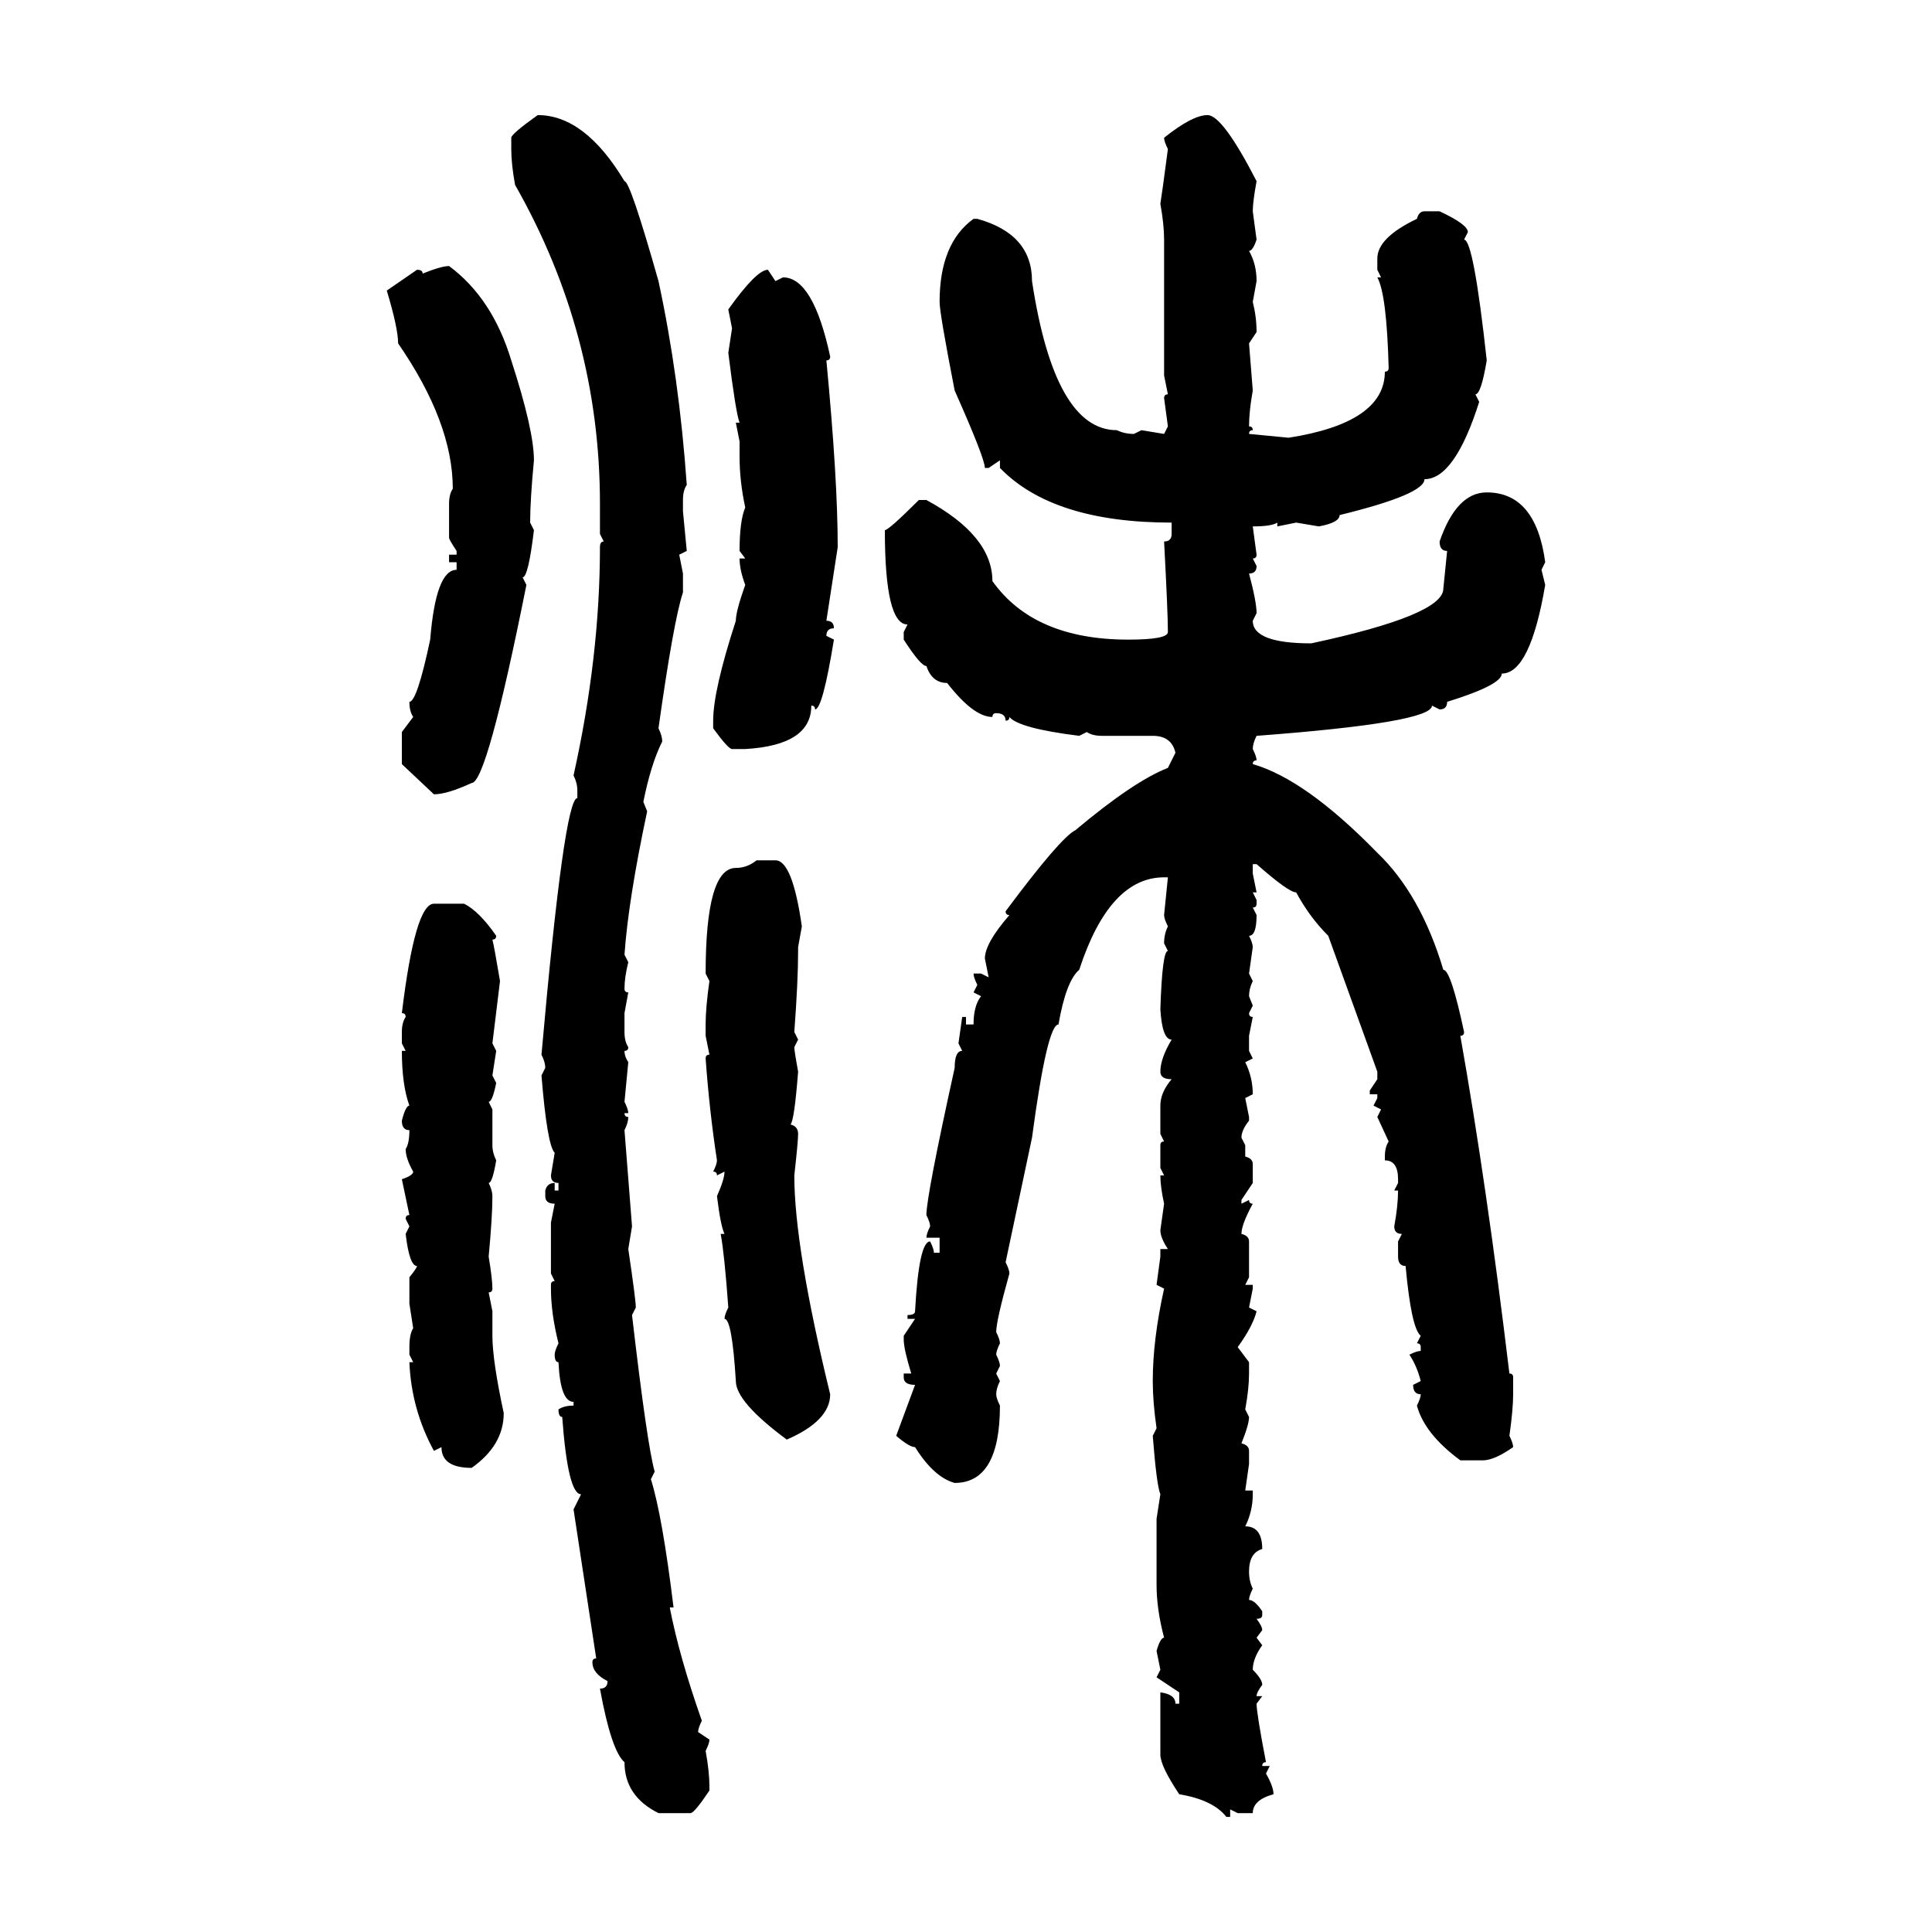 <svg xmlns="http://www.w3.org/2000/svg" xmlns:xlink="http://www.w3.org/1999/xlink" width="300" height="300"><path d="M83.50 17.87L83.50 17.87Q90.82 17.87 96.97 28.13L96.97 28.13Q97.85 28.13 102.25 43.65L102.25 43.65Q105.47 58.59 106.64 75.29L106.64 75.29Q106.05 76.17 106.05 77.64L106.05 77.64L106.05 79.39L106.64 85.55L105.47 86.13L106.05 89.06L106.05 91.99Q104.59 96.39 102.25 113.09L102.25 113.09Q102.83 114.26 102.83 115.14L102.83 115.14Q101.07 118.65 99.90 124.51L99.90 124.51L100.49 125.98Q97.56 139.75 96.97 148.24L96.97 148.24L97.56 149.41Q96.97 151.76 96.97 153.52L96.97 153.52Q96.97 154.10 97.56 154.10L97.56 154.10L96.97 157.32L96.97 160.25Q96.97 161.72 97.56 162.60L97.56 162.60Q97.56 163.18 96.97 163.18L96.97 163.18Q96.97 164.06 97.56 164.94L97.56 164.94L96.97 171.09Q97.56 172.27 97.56 172.85L97.56 172.85L96.97 172.85Q96.97 173.44 97.56 173.44L97.56 173.44Q97.56 174.32 96.97 175.49L96.97 175.49L98.14 190.43L97.56 193.95Q98.73 201.86 98.73 203.03L98.73 203.03L98.14 204.20Q100.49 224.41 101.66 228.52L101.66 228.52L101.07 229.69Q102.83 235.25 104.59 249.61L104.59 249.61L104.00 249.61Q105.47 257.23 108.98 267.19L108.98 267.19Q108.40 268.36 108.40 268.95L108.40 268.95L110.16 270.12Q110.16 270.70 109.57 271.88L109.57 271.88Q110.16 275.10 110.16 277.44L110.16 277.44L110.16 278.03Q107.81 281.54 107.23 281.54L107.23 281.54L102.25 281.54Q96.97 278.91 96.97 273.63L96.97 273.63Q94.92 271.88 93.16 262.21L93.16 262.21Q94.34 262.21 94.34 261.04L94.34 261.04Q91.99 259.86 91.99 258.11L91.99 258.11Q91.99 257.52 92.58 257.52L92.58 257.52L89.06 234.38L90.23 232.03Q88.18 232.03 87.30 220.02L87.30 220.02Q86.72 220.02 86.72 218.85L86.72 218.85Q87.60 218.26 89.06 218.26L89.06 218.26L89.06 217.68Q87.01 217.68 86.72 211.52L86.72 211.52Q86.13 211.52 86.13 210.35L86.13 210.35Q86.13 209.77 86.72 208.59L86.72 208.59Q85.55 203.91 85.55 200.10L85.55 200.10L85.55 199.51Q85.55 198.93 86.13 198.93L86.13 198.93L85.55 197.75L85.55 189.84L86.13 186.91Q84.67 186.91 84.67 185.74L84.67 185.74L84.67 184.86Q84.96 183.69 86.13 183.69L86.13 183.69L86.13 184.86L86.72 184.86L86.72 183.69Q85.55 183.69 85.55 182.52L85.55 182.52L86.13 179.00Q84.96 177.83 84.08 166.99L84.08 166.99L84.67 165.82Q84.67 164.94 84.08 163.77L84.08 163.77Q87.60 123.93 89.65 123.93L89.65 123.93L89.65 122.75Q89.65 121.58 89.06 120.41L89.06 120.41Q93.16 101.95 93.16 84.96L93.16 84.96Q93.16 84.08 93.75 84.08L93.75 84.08L93.16 82.91L93.16 78.22Q93.16 51.86 79.98 28.71L79.98 28.71Q79.39 25.49 79.39 23.14L79.39 23.14L79.39 21.39Q79.39 20.80 83.50 17.87ZM187.50 17.87L187.50 17.87Q189.84 17.87 195.12 28.13L195.12 28.13Q194.53 31.35 194.53 32.81L194.53 32.81L195.12 37.21Q194.53 38.96 193.95 38.96L193.95 38.96Q195.12 41.02 195.12 43.65L195.12 43.65L194.53 46.88Q195.12 49.22 195.12 51.56L195.12 51.56L193.95 53.32L194.53 60.64Q193.95 63.87 193.95 66.21L193.95 66.21Q194.53 66.21 194.53 66.80L194.53 66.80Q193.95 66.80 193.95 67.38L193.95 67.38L200.10 67.97Q215.04 65.63 215.04 57.71L215.04 57.71Q215.63 57.71 215.63 57.13L215.63 57.13Q215.33 45.70 213.87 43.07L213.87 43.07L214.45 43.07L213.87 41.89L213.87 40.14Q213.87 36.91 220.02 33.98L220.02 33.98Q220.31 32.81 221.19 32.81L221.19 32.81L223.54 32.81Q227.93 34.86 227.93 36.04L227.93 36.04L227.34 37.21Q228.81 37.21 230.86 55.96L230.86 55.96Q229.98 61.23 229.10 61.23L229.10 61.23L229.69 62.40Q225.88 74.41 221.19 74.41L221.19 74.41Q221.19 76.76 208.01 79.98L208.01 79.98Q208.01 81.15 204.79 81.74L204.79 81.74L201.27 81.15L198.34 81.74L198.34 81.15Q197.46 81.74 194.53 81.74L194.53 81.74L195.12 86.13Q195.12 86.72 194.53 86.72L194.53 86.72L195.12 87.89Q195.12 89.06 193.95 89.06L193.95 89.06Q195.12 93.46 195.12 95.21L195.12 95.21L194.53 96.39Q194.53 99.90 203.61 99.90L203.61 99.90Q224.12 95.51 224.12 91.41L224.12 91.41L224.71 85.55Q223.54 85.55 223.54 84.08L223.54 84.08Q226.17 76.46 230.86 76.46L230.86 76.46Q238.48 76.46 239.94 87.30L239.94 87.30L239.36 88.48L239.94 90.82Q237.60 104.59 233.20 104.59L233.20 104.59Q233.20 106.35 224.71 108.98L224.71 108.98Q224.71 110.16 223.54 110.16L223.54 110.16L222.36 109.57Q222.36 112.21 195.12 114.26L195.12 114.26Q194.53 115.43 194.53 116.31L194.53 116.31Q195.12 117.48 195.12 118.07L195.12 118.07Q194.53 118.07 194.53 118.65L194.53 118.65Q202.73 121.00 213.87 132.42L213.87 132.42Q220.61 138.87 224.12 150.59L224.12 150.59Q225.29 150.59 227.34 160.25L227.34 160.25Q227.34 160.84 226.76 160.84L226.76 160.84Q230.86 183.98 234.38 213.28L234.38 213.28Q234.96 213.28 234.96 213.87L234.96 213.87L234.96 216.50Q234.96 218.85 234.38 222.95L234.38 222.95Q234.96 224.12 234.96 224.71L234.96 224.71Q232.03 226.76 230.27 226.76L230.27 226.76L226.76 226.76Q221.19 222.66 220.02 218.26L220.02 218.26Q220.61 217.09 220.61 216.50L220.61 216.50Q219.43 216.50 219.43 215.04L219.43 215.04L220.61 214.45Q220.02 212.11 218.85 210.35L218.85 210.35Q220.02 209.77 220.61 209.77L220.61 209.77L220.61 209.18Q220.61 208.59 220.02 208.59L220.02 208.59L220.61 207.42Q219.14 206.25 218.26 196.58L218.26 196.58Q217.09 196.58 217.09 195.12L217.09 195.12L217.09 192.77L217.68 191.60Q216.50 191.60 216.50 190.43L216.50 190.43Q217.09 187.21 217.09 184.86L217.09 184.86L216.50 184.86L217.09 183.69L217.09 183.11Q217.09 180.18 215.04 180.18L215.04 180.18L215.04 179.59Q215.04 178.13 215.63 177.25L215.63 177.25L213.87 173.44L214.45 172.27L213.28 171.68L213.87 170.51L213.87 169.92L212.70 169.92L212.70 169.34L213.87 167.58L213.87 166.41L206.25 145.31Q203.32 142.38 201.27 138.57L201.27 138.57Q200.10 138.57 195.12 134.18L195.12 134.18L194.53 134.18L194.53 135.64L195.12 138.57L194.53 138.57L195.12 139.75L195.12 140.33Q195.12 140.92 194.53 140.92L194.53 140.92L195.12 142.09Q195.12 145.31 193.95 145.31L193.95 145.31Q194.53 146.48 194.53 147.07L194.53 147.07L193.95 151.17L194.53 152.34Q193.95 153.52 193.95 154.69L193.95 154.69L194.53 156.15L193.95 157.32Q193.95 157.91 194.53 157.91L194.53 157.91L193.95 160.84L193.95 163.18L194.53 164.36L193.36 164.94Q194.53 167.29 194.53 169.92L194.53 169.92L193.36 170.51L193.95 173.44L193.95 174.02Q192.77 175.49 192.77 176.66L192.77 176.66L193.36 177.83L193.36 179.59Q194.53 179.88 194.53 180.76L194.53 180.76L194.53 183.69L192.77 186.33L192.77 186.91L193.95 186.33Q193.95 186.91 194.53 186.91L194.53 186.91Q192.77 190.14 192.77 191.60L192.77 191.60Q193.95 191.89 193.95 192.77L193.95 192.77L193.95 198.34L193.36 199.51L194.53 199.51L194.53 200.10L193.95 203.03L195.12 203.61Q194.53 205.96 192.19 209.18L192.19 209.18L193.95 211.52L193.95 213.28Q193.95 215.63 193.36 218.85L193.36 218.85L193.95 220.02Q193.95 221.19 192.77 224.12L192.77 224.12Q193.95 224.41 193.95 225.29L193.95 225.29L193.95 227.34L193.36 231.45L194.53 231.45L194.53 232.03Q194.53 234.67 193.36 237.01L193.36 237.01Q196.00 237.01 196.00 240.53L196.00 240.53Q193.95 241.11 193.95 244.04L193.95 244.04Q193.95 245.51 194.53 246.68L194.53 246.68Q193.95 247.85 193.95 248.44L193.95 248.44Q194.82 248.44 196.00 250.20L196.00 250.20L196.00 250.78Q196.00 251.37 195.12 251.37L195.12 251.37Q196.00 252.54 196.00 253.13L196.00 253.13L195.12 254.30L196.00 255.47Q194.53 257.52 194.53 259.28L194.53 259.28Q196.00 260.74 196.00 261.62L196.00 261.62Q195.12 262.79 195.12 263.38L195.12 263.38L196.00 263.38L195.12 264.55Q195.12 266.02 196.58 273.63L196.58 273.63Q196.00 273.63 196.00 274.22L196.00 274.22L197.17 274.22L196.58 275.39Q197.75 277.44 197.75 278.61L197.75 278.61Q194.53 279.49 194.53 281.54L194.53 281.54L192.19 281.54L191.02 280.96L191.02 282.13L190.43 282.13Q188.38 279.49 183.11 278.61L183.11 278.61Q180.18 274.22 180.18 272.46L180.18 272.46L180.18 262.79Q182.52 263.09 182.52 264.55L182.52 264.55L183.11 264.55L183.11 262.79L179.59 260.45L180.18 259.28L179.59 256.35Q180.18 254.30 180.76 254.30L180.76 254.30Q179.59 249.90 179.59 246.09L179.59 246.09L179.59 235.84L180.18 232.03Q179.59 230.57 179.00 222.95L179.00 222.95L179.59 221.78Q179.00 217.68 179.00 214.45L179.00 214.45Q179.00 208.01 180.76 200.10L180.76 200.10L179.59 199.51L180.18 195.12L180.18 193.95L181.35 193.95Q180.18 192.19 180.18 191.02L180.18 191.02L180.76 186.91Q180.18 184.28 180.18 182.52L180.18 182.52L180.76 182.52L180.18 181.35L180.18 177.83Q180.18 177.25 180.76 177.25L180.76 177.25L180.18 176.07L180.18 171.68Q180.18 169.63 181.93 167.58L181.93 167.58Q180.18 167.58 180.18 166.41L180.18 166.41Q180.18 164.36 181.93 161.43L181.93 161.43Q180.47 161.43 180.18 156.74L180.18 156.74Q180.47 147.66 181.35 147.66L181.35 147.66L180.76 146.48Q180.76 145.02 181.35 143.85L181.35 143.85Q180.76 142.68 180.76 142.09L180.76 142.09L181.35 136.23L180.76 136.23Q172.27 136.23 167.58 150.59L167.58 150.59Q165.53 152.34 164.36 159.08L164.36 159.08Q162.60 159.08 160.25 176.66L160.25 176.66L156.15 196.00Q156.74 197.17 156.74 197.75L156.74 197.75Q154.69 205.08 154.69 206.84L154.69 206.84Q155.27 208.01 155.27 208.59L155.27 208.59Q154.69 209.77 154.69 210.35L154.69 210.35Q155.27 211.52 155.27 212.11L155.27 212.11L154.69 213.28L155.27 214.45Q154.69 215.63 154.69 216.50L154.69 216.50Q154.69 217.09 155.27 218.26L155.27 218.26Q155.27 230.27 148.24 230.27L148.24 230.27Q145.02 229.39 142.09 224.71L142.09 224.71Q141.21 224.71 139.16 222.95L139.16 222.95L142.09 215.04Q140.33 215.04 140.33 213.87L140.33 213.87L140.33 213.28L141.50 213.28Q140.33 209.47 140.33 208.01L140.33 208.01L140.33 207.42L142.09 204.79L140.92 204.79L140.92 204.20Q142.09 204.20 142.09 203.61L142.09 203.61Q142.68 192.77 144.43 192.77L144.43 192.77Q145.02 193.95 145.02 194.53L145.02 194.53L145.90 194.53L145.90 192.19L143.85 192.19Q143.85 191.60 144.43 190.43L144.43 190.43Q144.43 189.84 143.85 188.67L143.85 188.67Q143.85 185.74 148.24 165.82L148.24 165.82Q148.24 163.18 149.41 163.18L149.41 163.18L148.83 162.01L149.41 157.91L150 157.91L150 159.08L151.17 159.08Q151.17 156.15 152.34 154.69L152.34 154.69L151.17 154.10L151.76 152.93Q151.17 151.76 151.17 151.17L151.17 151.17L152.34 151.17L153.52 151.76L152.93 148.83Q152.93 146.48 156.74 142.09L156.74 142.09Q156.15 142.09 156.15 141.50L156.15 141.50Q164.65 130.08 166.99 128.91L166.99 128.91Q176.07 121.29 181.35 119.24L181.35 119.24L182.52 116.89Q181.93 114.26 179.00 114.26L179.00 114.26L171.09 114.26Q169.63 114.26 168.75 113.67L168.75 113.67L167.58 114.26Q158.20 113.09 156.74 111.33L156.74 111.33Q156.74 111.91 156.15 111.91L156.15 111.91Q156.15 110.74 154.69 110.74L154.69 110.74Q154.10 110.74 154.10 111.33L154.10 111.33Q151.17 111.33 147.07 106.05L147.07 106.05Q144.73 106.05 143.85 103.42L143.85 103.42Q142.97 103.42 140.33 99.32L140.33 99.32L140.33 98.14L140.92 96.97Q137.40 96.97 137.40 82.32L137.40 82.32Q137.99 82.32 142.68 77.64L142.68 77.64L143.85 77.64Q154.10 83.20 154.10 90.23L154.10 90.23Q160.55 99.32 175.20 99.32L175.20 99.32Q181.35 99.32 181.35 98.14L181.35 98.14Q181.35 95.21 180.76 84.08L180.76 84.08Q181.93 84.08 181.93 82.91L181.93 82.91L181.93 81.15Q163.48 81.15 155.27 72.66L155.27 72.66L155.27 71.48L153.52 72.66L152.93 72.66Q152.93 71.19 148.24 60.64L148.24 60.64Q145.90 48.63 145.90 46.88L145.90 46.88Q145.90 37.79 151.17 33.98L151.17 33.98L151.76 33.98Q160.25 36.33 160.25 43.65L160.25 43.65Q163.77 66.80 173.44 66.80L173.44 66.80Q174.61 67.38 176.07 67.38L176.07 67.38L177.25 66.80L180.76 67.38L181.35 66.21L180.76 61.82Q180.76 61.23 181.35 61.23L181.35 61.23L180.76 58.30L180.76 37.21Q180.76 34.86 180.18 31.64L180.18 31.64Q180.47 29.88 181.35 23.14L181.35 23.14Q180.76 21.97 180.76 21.39L180.76 21.39Q185.16 17.87 187.50 17.87ZM69.73 41.31L69.73 41.31Q76.46 46.29 79.39 55.96L79.39 55.96Q82.91 66.80 82.91 71.48L82.91 71.48Q82.32 77.64 82.32 81.15L82.32 81.15L82.91 82.32Q82.03 89.65 81.15 89.65L81.15 89.65L81.74 90.82Q75.59 121.58 73.24 121.58L73.24 121.58Q69.43 123.34 67.38 123.34L67.38 123.34L62.40 118.65L62.40 113.67L64.16 111.33Q63.57 110.45 63.57 108.98L63.57 108.98Q64.75 108.98 66.80 99.32L66.80 99.32Q67.68 88.48 70.90 88.48L70.90 88.48L70.90 87.30L69.73 87.30L69.73 86.13L70.90 86.13L70.90 85.55Q69.73 83.79 69.73 83.50L69.73 83.50L69.73 78.22Q69.73 76.76 70.31 75.88L70.31 75.88Q70.31 65.63 61.82 53.32L61.82 53.32Q61.82 50.98 60.06 45.12L60.06 45.12L64.75 41.89Q65.63 41.89 65.63 42.48L65.63 42.48Q68.55 41.31 69.73 41.31ZM119.24 41.89L119.24 41.89L120.41 43.65L121.58 43.07Q126.27 43.07 128.91 55.37L128.91 55.37Q128.91 55.96 128.32 55.96L128.32 55.96Q130.08 74.41 130.08 84.96L130.08 84.96L128.32 96.39Q129.49 96.39 129.49 97.56L129.49 97.56Q128.32 97.56 128.32 98.73L128.32 98.73L129.49 99.32Q127.73 110.16 126.56 110.16L126.56 110.16Q126.56 109.57 125.98 109.57L125.98 109.57Q125.98 115.72 115.72 116.31L115.72 116.31L113.67 116.31Q113.09 116.31 110.74 113.09L110.74 113.09L110.74 111.91Q110.74 107.23 114.26 96.39L114.26 96.39Q114.26 94.92 115.72 90.82L115.72 90.82Q114.84 88.48 114.84 86.72L114.84 86.72L115.72 86.72L114.84 85.55Q114.84 80.86 115.72 78.81L115.72 78.81Q114.84 74.71 114.84 70.90L114.84 70.90L114.84 68.55L114.26 65.63L114.84 65.63Q114.26 64.16 113.09 54.79L113.09 54.79L113.67 50.98L113.09 48.05Q117.48 41.89 119.24 41.89ZM117.48 133.59L117.48 133.59L120.41 133.59Q123.05 133.59 124.51 143.85L124.51 143.85L123.93 147.07L123.93 147.66Q123.93 152.34 123.34 160.25L123.34 160.25L123.93 161.43L123.34 162.60Q123.34 163.18 123.93 166.41L123.93 166.41Q123.34 174.02 122.75 174.61L122.75 174.61Q123.93 174.90 123.93 176.07L123.93 176.07Q123.93 177.25 123.34 182.52L123.34 182.52Q123.34 193.65 128.91 216.50L128.91 216.50Q128.91 220.61 122.17 223.54L122.17 223.54Q114.26 217.68 114.26 214.45L114.26 214.45Q113.67 204.79 112.50 204.79L112.50 204.79Q112.50 204.20 113.09 203.03L113.09 203.03Q112.50 194.82 111.91 191.60L111.91 191.60L112.50 191.60Q111.91 190.43 111.33 185.74L111.33 185.74Q112.50 183.11 112.50 181.93L112.50 181.93L111.33 182.52Q111.33 181.93 110.74 181.93L110.74 181.93Q111.33 180.76 111.33 180.18L111.33 180.18Q110.16 172.56 109.57 164.36L109.57 164.36Q109.57 163.77 110.16 163.77L110.16 163.77L109.57 160.84L109.57 159.08Q109.57 156.45 110.16 152.34L110.16 152.34L109.57 151.17Q109.57 134.77 114.26 134.77L114.26 134.77Q116.02 134.77 117.48 133.59ZM67.38 140.33L67.38 140.33L72.07 140.33Q74.41 141.50 77.05 145.31L77.05 145.31Q77.05 145.90 76.46 145.90L76.46 145.90Q76.76 147.07 77.64 152.34L77.64 152.34L76.46 162.01L77.05 163.18L76.46 166.99L77.05 168.16Q76.46 171.09 75.88 171.09L75.88 171.09L76.46 172.27L76.46 177.83Q76.46 179.00 77.05 180.18L77.05 180.18Q76.46 183.69 75.88 183.69L75.88 183.69Q76.46 184.86 76.46 185.74L76.46 185.74Q76.46 188.96 75.88 195.12L75.88 195.12Q76.46 198.63 76.46 200.10L76.46 200.10Q76.46 200.68 75.88 200.68L75.88 200.68L76.46 203.61L76.46 207.42Q76.46 211.23 78.22 219.43L78.22 219.43Q78.22 224.41 73.24 227.93L73.24 227.93Q68.55 227.93 68.55 224.71L68.55 224.71L67.38 225.29Q63.87 218.85 63.57 211.52L63.57 211.52L64.16 211.52L63.57 210.35L63.57 209.18Q63.57 207.13 64.16 206.25L64.16 206.25L63.57 202.44L63.57 198.34Q64.75 196.88 64.75 196.58L64.75 196.58Q63.57 196.58 62.99 191.60L62.99 191.60L63.57 190.43L62.99 189.26Q62.99 188.67 63.57 188.67L63.57 188.67L62.40 183.11Q64.16 182.52 64.16 181.93L64.16 181.93Q62.99 179.88 62.99 178.42L62.99 178.42Q63.57 177.54 63.57 175.49L63.57 175.49Q62.40 175.49 62.40 174.02L62.40 174.02Q62.99 171.68 63.57 171.68L63.57 171.68Q62.40 168.46 62.40 163.18L62.40 163.18L62.99 163.18L62.40 162.01L62.40 160.25Q62.40 158.79 62.99 157.91L62.99 157.91Q62.99 157.32 62.40 157.32L62.40 157.32Q64.45 140.33 67.38 140.33Z"/></svg>